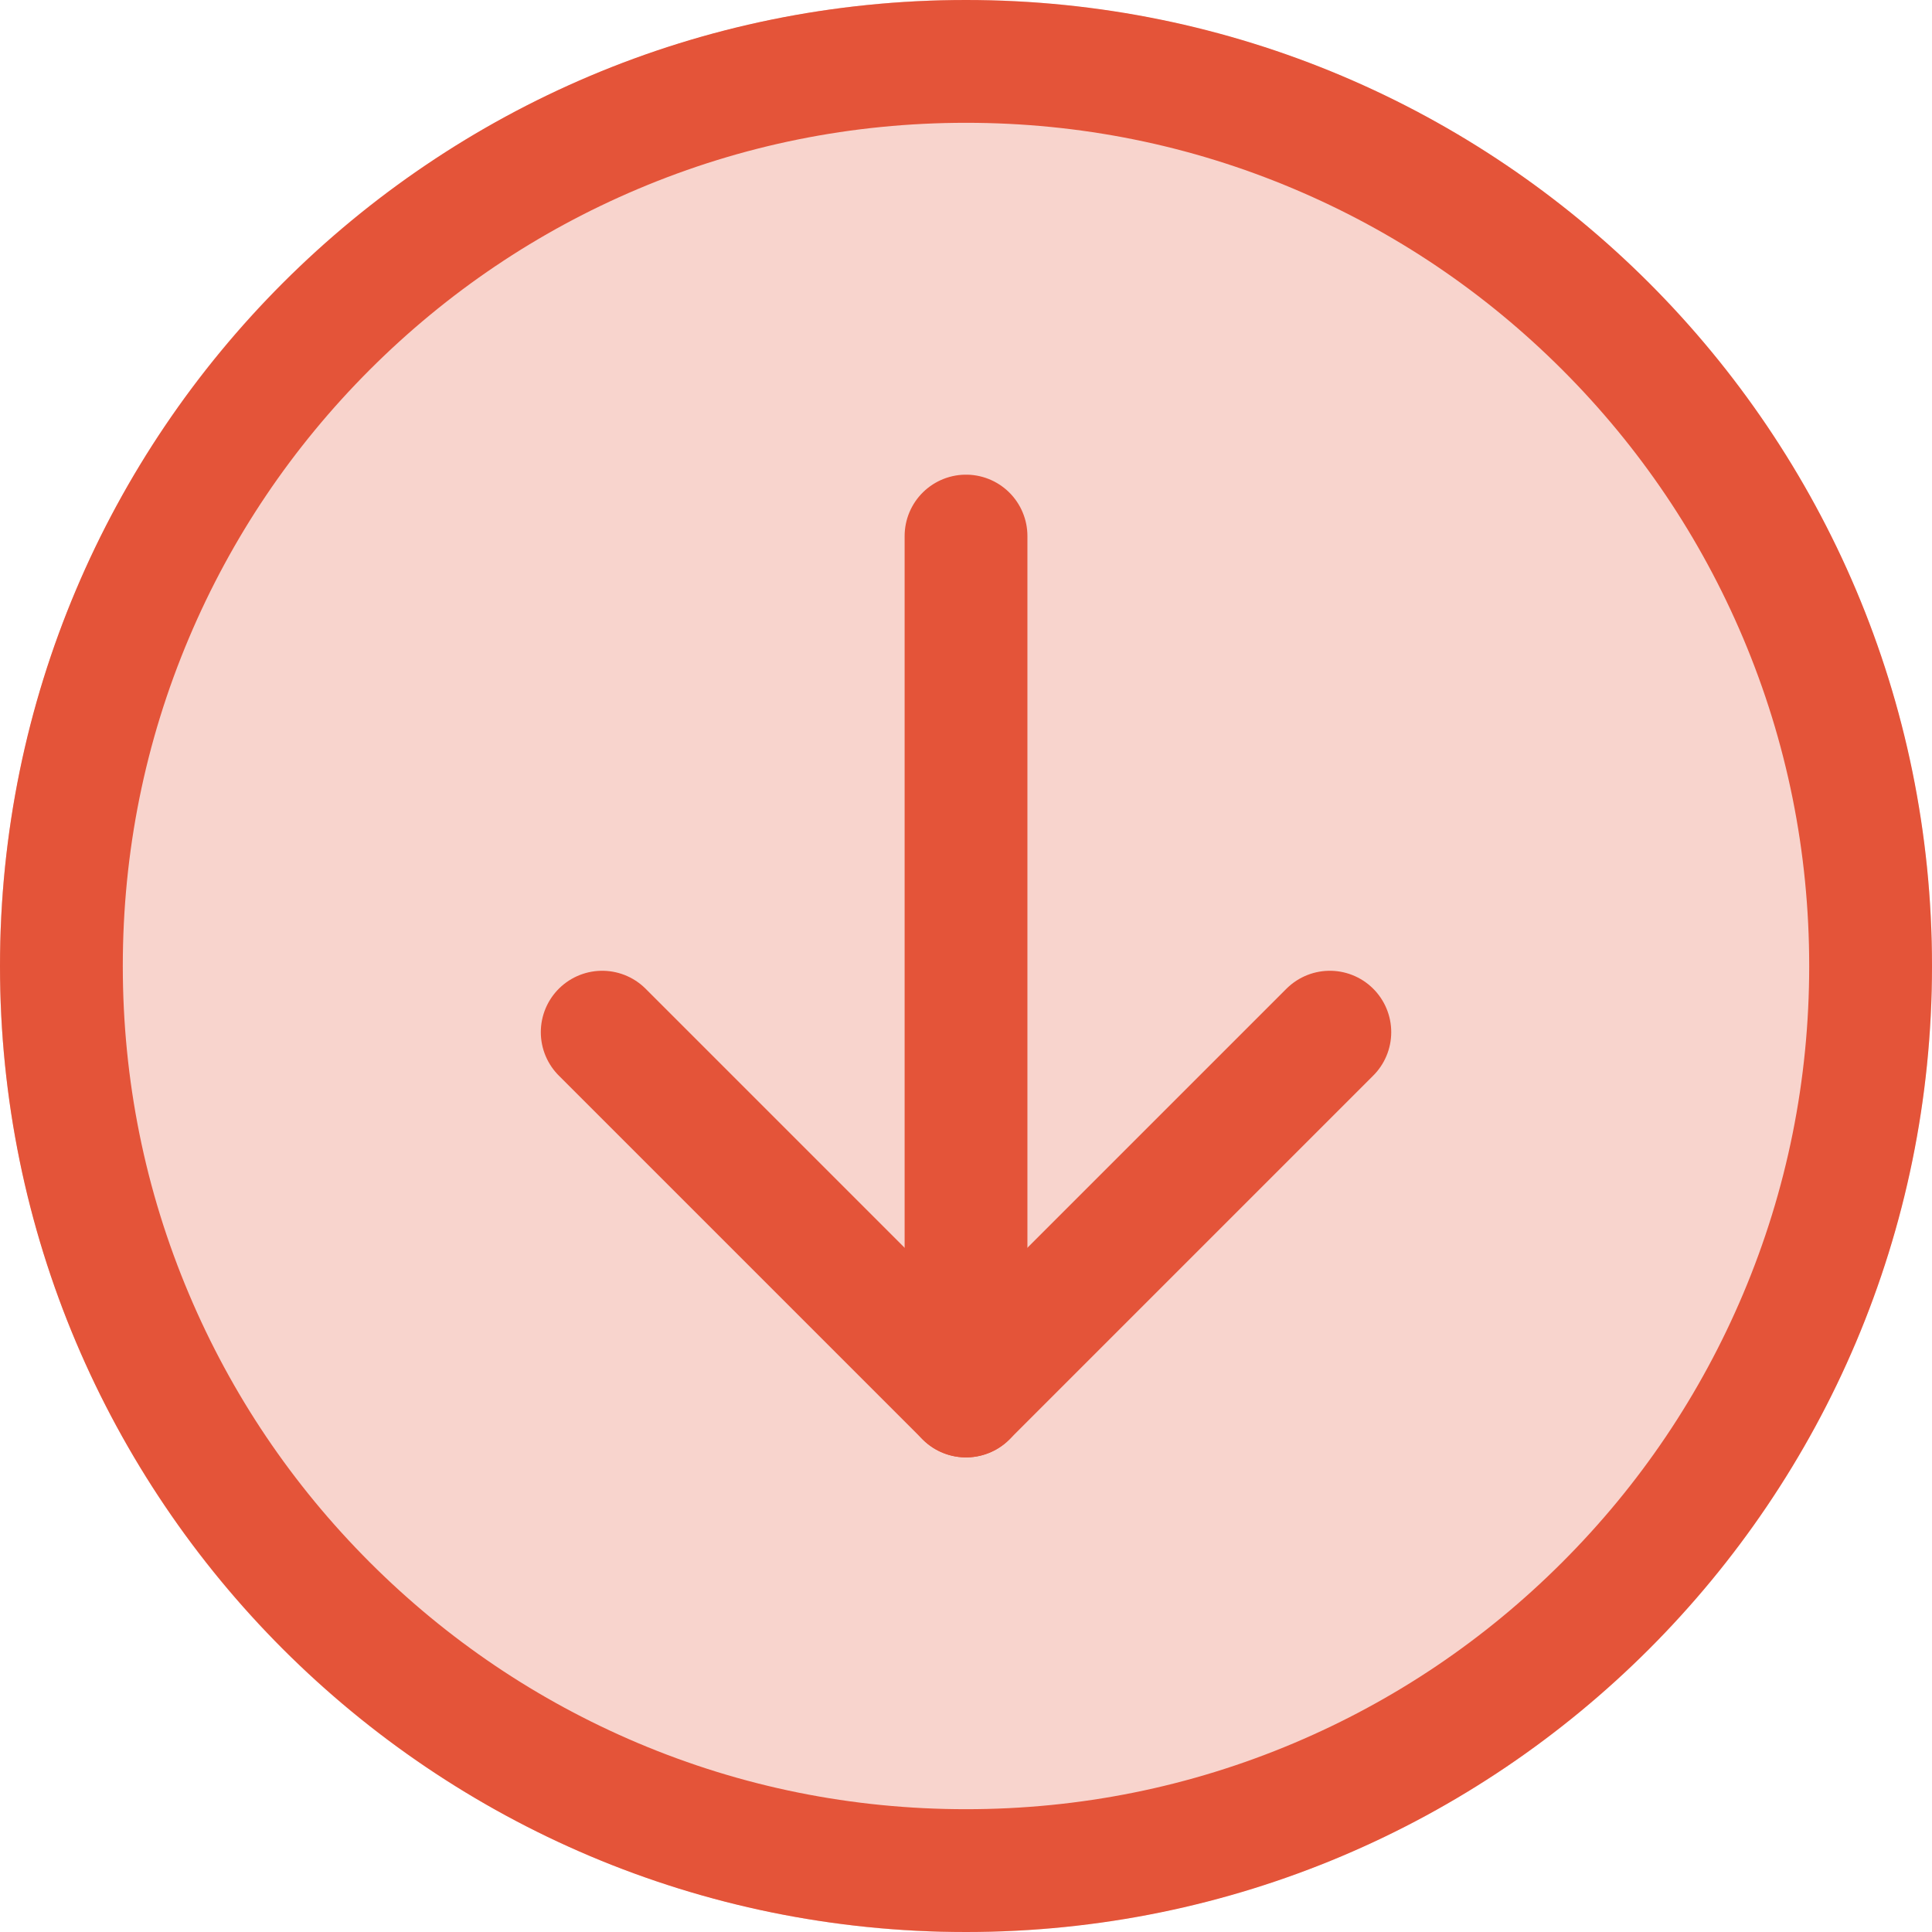 <svg xmlns="http://www.w3.org/2000/svg" width="47.199" height="47.199" viewBox="0 0 47.199 47.199">
  <g id="download-green" transform="translate(-1 -1)">
    <path id="Path_814" data-name="Path 814" d="M24.6,48.2A23.6,23.6,0,1,0,1,24.6,23.6,23.6,0,0,0,24.6,48.2Z" fill="#f8d4cd"/>
    <path id="Path_815" data-name="Path 815" d="M24.6,48.2A23.6,23.6,0,0,1,24.6,1Z" fill="#f8d4cd"/>
    <g id="Path_816" data-name="Path 816" fill="none" stroke-linecap="round" stroke-linejoin="round">
      <path d="M24.6,48.2A23.6,23.6,0,1,0,1,24.6,23.6,23.6,0,0,0,24.6,48.2Z" stroke="none"/>
      <path d="M 24.6 45.199 C 27.382 45.199 30.079 44.655 32.617 43.582 C 35.07 42.544 37.273 41.059 39.166 39.166 C 41.059 37.273 42.544 35.07 43.582 32.617 C 44.655 30.079 45.199 27.382 45.199 24.6 C 45.199 21.817 44.655 19.12 43.582 16.582 C 42.544 14.13 41.059 11.926 39.166 10.033 C 37.273 8.141 35.07 6.655 32.617 5.618 C 30.079 4.544 27.382 4 24.6 4 C 21.817 4 19.12 4.544 16.582 5.618 C 14.13 6.655 11.926 8.141 10.033 10.033 C 8.141 11.926 6.655 14.13 5.618 16.582 C 4.544 19.12 4 21.817 4 24.6 C 4 27.382 4.544 30.079 5.618 32.617 C 6.655 35.07 8.141 37.273 10.033 39.166 C 11.926 41.059 14.13 42.544 16.582 43.582 C 19.12 44.655 21.817 45.199 24.6 45.199 M 24.6 48.199 C 11.566 48.199 1 37.633 1 24.6 C 1 11.566 11.566 1 24.6 1 C 37.633 1 48.199 11.566 48.199 24.6 C 48.199 37.633 37.633 48.199 24.6 48.199 Z" stroke="none" fill="#E45439"/>
    </g>
    <path id="Path_817" data-name="Path 817" d="M12,26.508V5.5" transform="translate(12.6 8.596)" fill="none" stroke="#E45439" stroke-linecap="round" stroke-linejoin="round" stroke-width="3"/>
    <path id="Path_818" data-name="Path 818" d="M24.276,13l-8.888,8.888L6.5,13" transform="translate(9.212 13.216)" fill="none" stroke="#E45439" stroke-linecap="round" stroke-linejoin="round" stroke-width="3"/>
  </g>
</svg>
